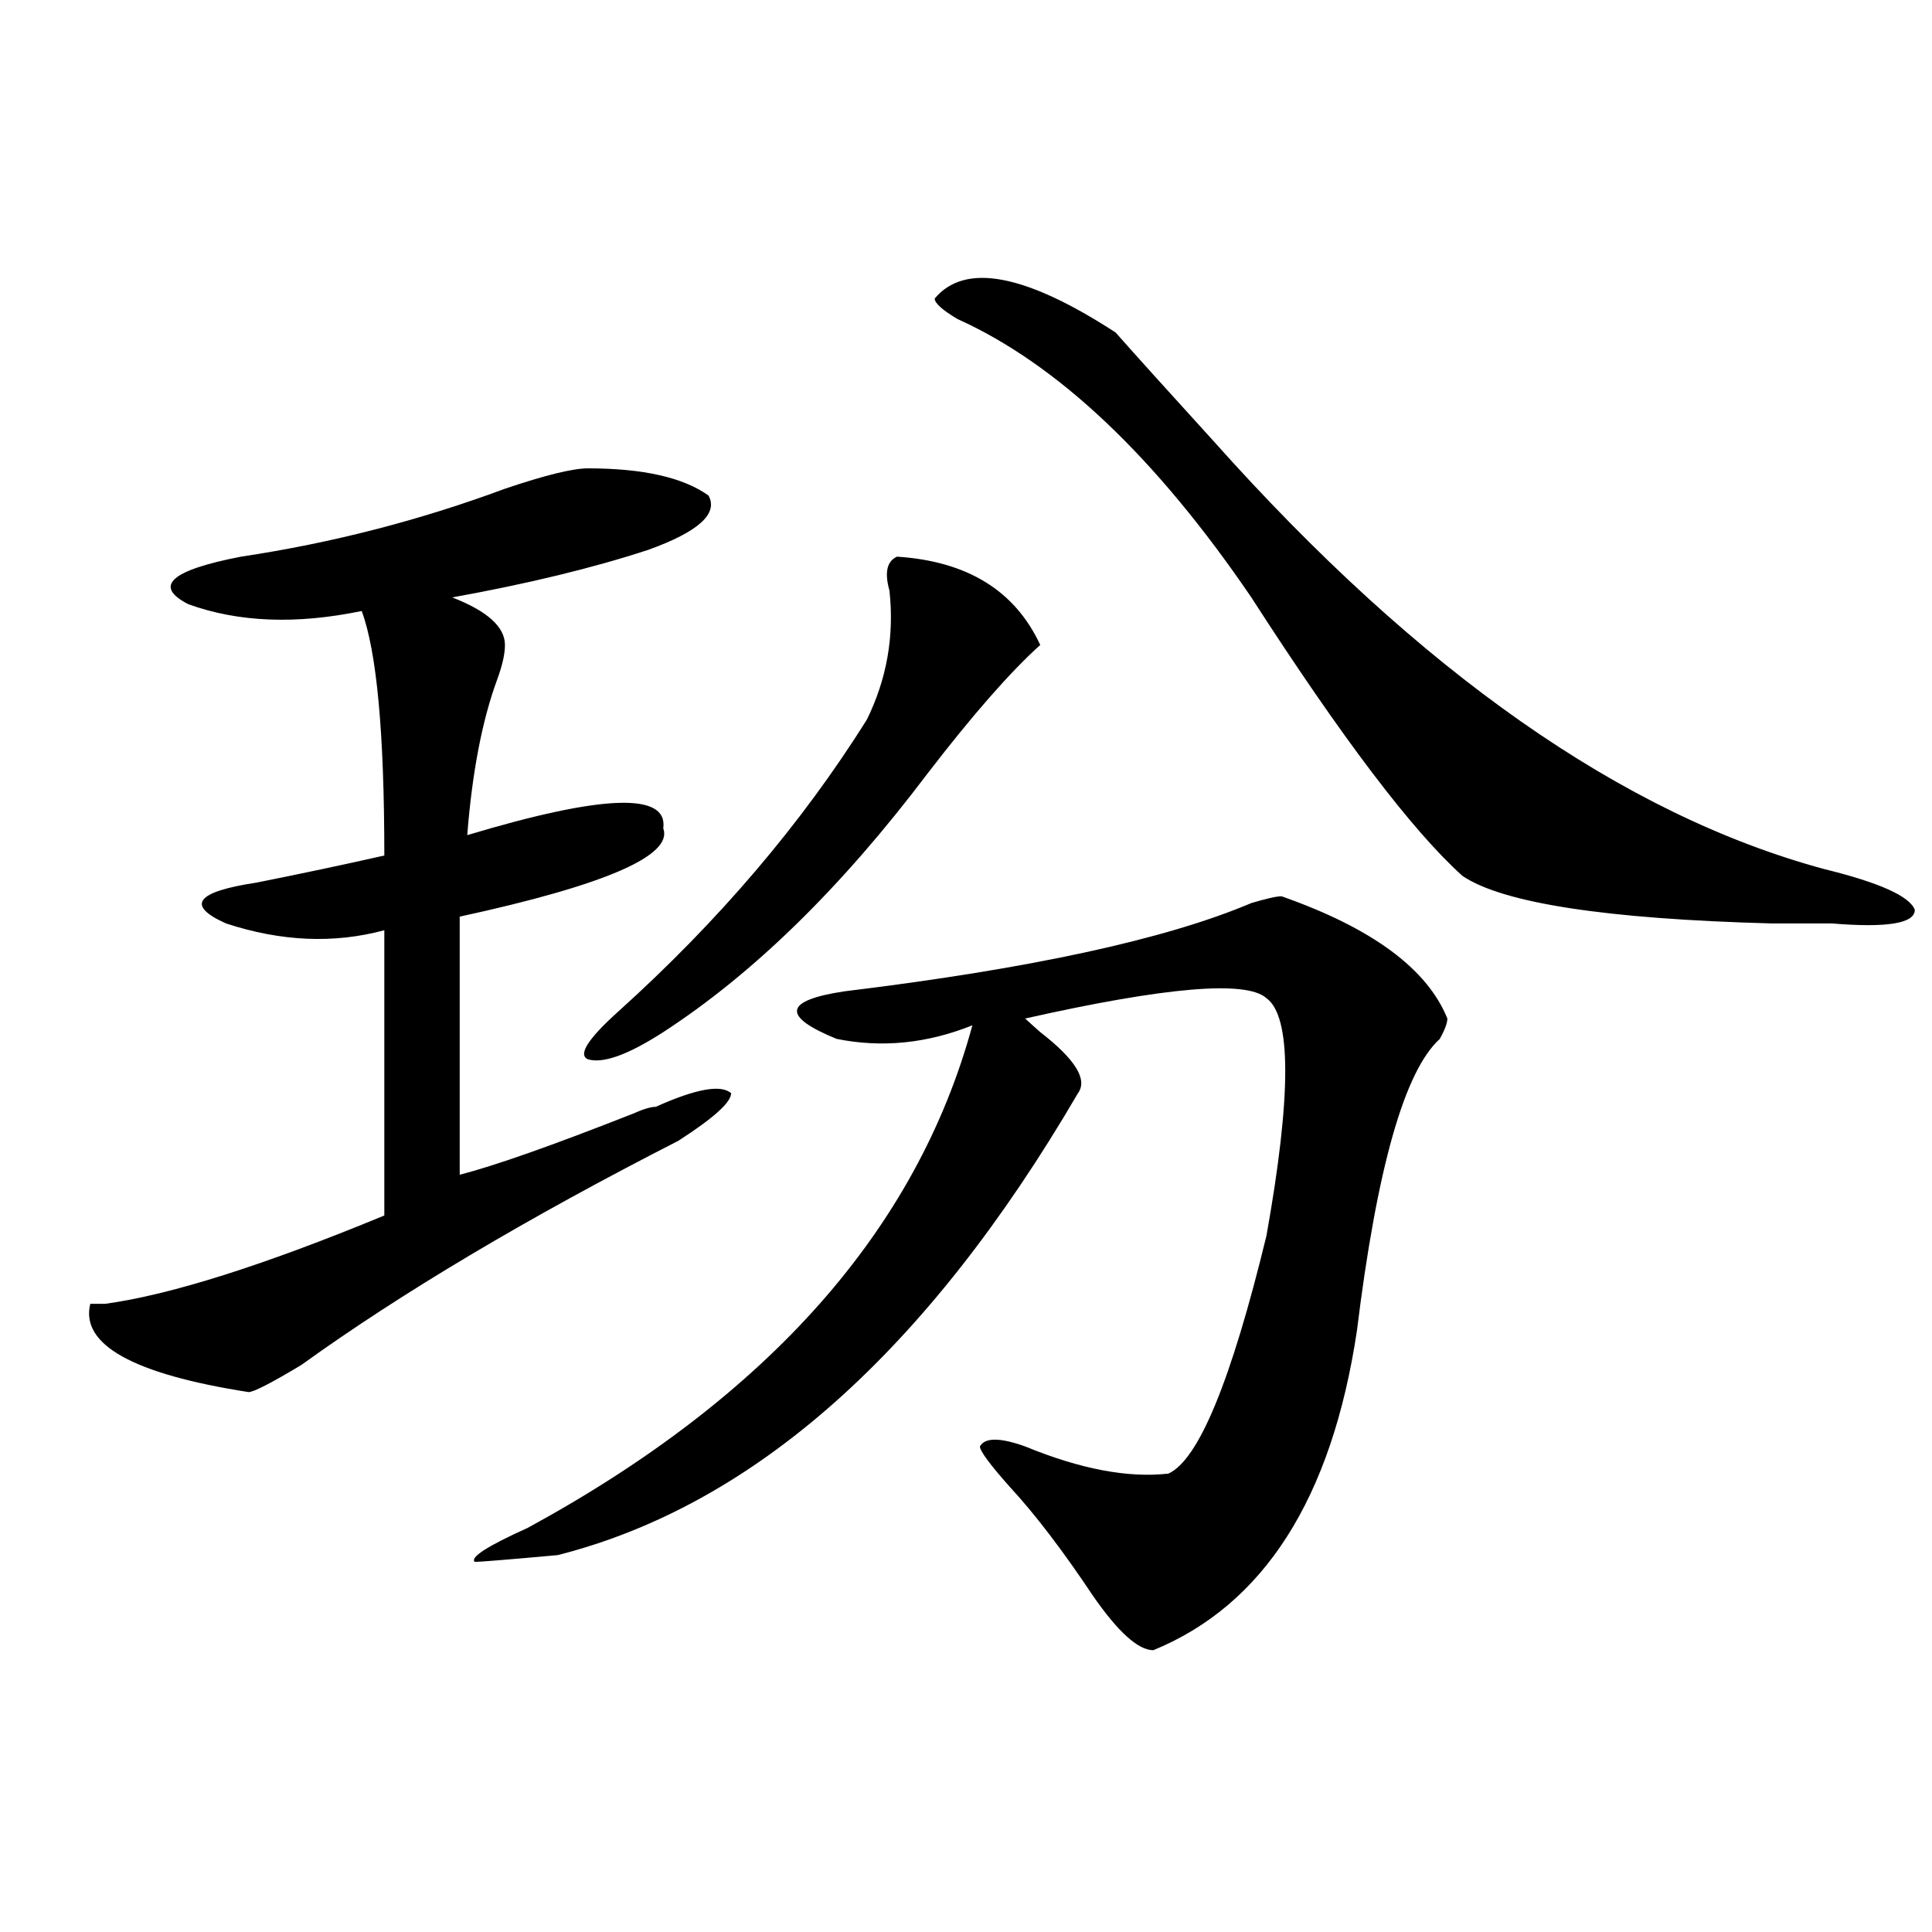 <?xml version="1.0" encoding="utf-8"?>
<!-- Generator: Adobe Illustrator 16.0.0, SVG Export Plug-In . SVG Version: 6.00 Build 0)  -->
<!DOCTYPE svg PUBLIC "-//W3C//DTD SVG 1.1//EN" "http://www.w3.org/Graphics/SVG/1.1/DTD/svg11.dtd">
<svg version="1.1" id="图层_1" xmlns="http://www.w3.org/2000/svg" xmlns:xlink="http://www.w3.org/1999/xlink" x="0px" y="0px"
	 width="1000px" height="1000px" viewBox="0 0 1000 1000" enable-background="new 0 0 1000 1000" xml:space="preserve">
<path d="M304.285,242.422c28.597,0,49.39,4.724,62.438,14.063c5.183,9.394-5.243,18.786-31.219,28.125
	c-28.657,9.394-62.438,17.578-101.461,24.609c18.171,7.031,27.316,15.271,27.316,24.609c0,4.724-1.341,10.547-3.902,17.578
	c-7.805,21.094-13.048,48.065-15.609,80.859c70.242-21.094,104.022-22.247,101.461-3.516c5.183,14.063-29.938,29.333-105.363,45.703
	v133.594c18.171-4.669,48.108-15.216,89.754-31.641c5.183-2.308,9.085-3.516,11.707-3.516c20.792-9.339,33.78-11.7,39.023-7.031
	c0,4.724-9.146,12.909-27.316,24.609c-78.047,39.88-143.106,78.552-195.117,116.016c-15.609,9.394-24.755,14.063-27.316,14.063
	c-59.876-9.339-87.192-24.609-81.949-45.703c2.562,0,5.183,0,7.805,0c33.78-4.669,81.949-19.886,144.387-45.703V481.484
	c-26.036,7.031-53.353,5.878-81.949-3.516c-20.853-9.339-15.609-16.37,15.609-21.094c23.414-4.669,45.487-9.339,66.34-14.063
	c0-63.281-3.902-105.469-11.707-126.563c-33.841,7.031-63.778,5.878-89.754-3.516c-18.231-9.339-9.146-17.578,27.316-24.609
	c46.828-7.031,92.315-18.731,136.582-35.156C282.151,245.938,296.48,242.422,304.285,242.422z M663.301,463.906
	c46.828,16.425,75.425,37.519,85.852,63.281c0,2.362-1.341,5.878-3.902,10.547c-18.231,16.425-32.56,66.797-42.926,151.172
	c-13.048,86.737-48.169,141.778-105.363,165.234c-7.805,0-18.231-9.394-31.219-28.125c-15.609-23.401-29.938-42.188-42.926-56.25
	c-10.427-11.7-15.609-18.731-15.609-21.094c2.562-4.669,10.366-4.669,23.414,0c28.597,11.755,53.292,16.425,74.145,14.063
	c15.609-7.031,32.499-48.011,50.73-123.047c12.987-72.62,12.987-113.653,0-123.047c-10.427-9.339-52.071-5.823-124.875,10.547
	c2.562,2.362,5.183,4.724,7.805,7.031c18.171,14.063,24.694,24.609,19.512,31.641c-78.047,133.594-167.801,213.3-269.262,239.063
	c-26.036,2.362-40.364,3.516-42.926,3.516c-2.622-2.308,6.464-8.185,27.316-17.578c124.875-67.95,201.581-154.688,230.238-260.156
	c-23.414,9.394-46.828,11.755-70.242,7.031c-28.657-11.7-27.316-19.886,3.902-24.609c96.218-11.7,166.46-26.917,210.727-45.703
	C655.496,465.114,660.679,463.906,663.301,463.906z M464.281,288.125c36.401,2.362,61.097,17.578,74.145,45.703
	c-15.609,14.063-35.121,36.364-58.535,66.797c-44.267,58.612-89.754,103.161-136.582,133.594
	c-18.231,11.755-31.219,16.425-39.023,14.063c-5.243-2.308,0-10.547,15.609-24.609c52.011-46.856,94.937-97.229,128.777-151.172
	c10.366-21.094,14.269-43.341,11.707-66.797C457.757,296.364,459.038,290.487,464.281,288.125z M483.793,154.531
	c15.609-18.731,46.828-12.854,93.656,17.578c10.366,11.755,27.316,30.487,50.73,56.25
	c106.644,119.531,212.007,193.359,316.09,221.484c28.597,7.031,44.206,14.063,46.828,21.094c0,7.031-14.329,9.394-42.926,7.031
	c-2.622,0-13.048,0-31.219,0c-85.852-2.308-139.204-10.547-159.996-24.609c-26.036-23.401-62.438-71.466-109.266-144.141
	c-49.45-72.62-100.181-120.685-152.191-144.141C487.695,160.409,483.793,156.894,483.793,154.531z"/>
</svg>
